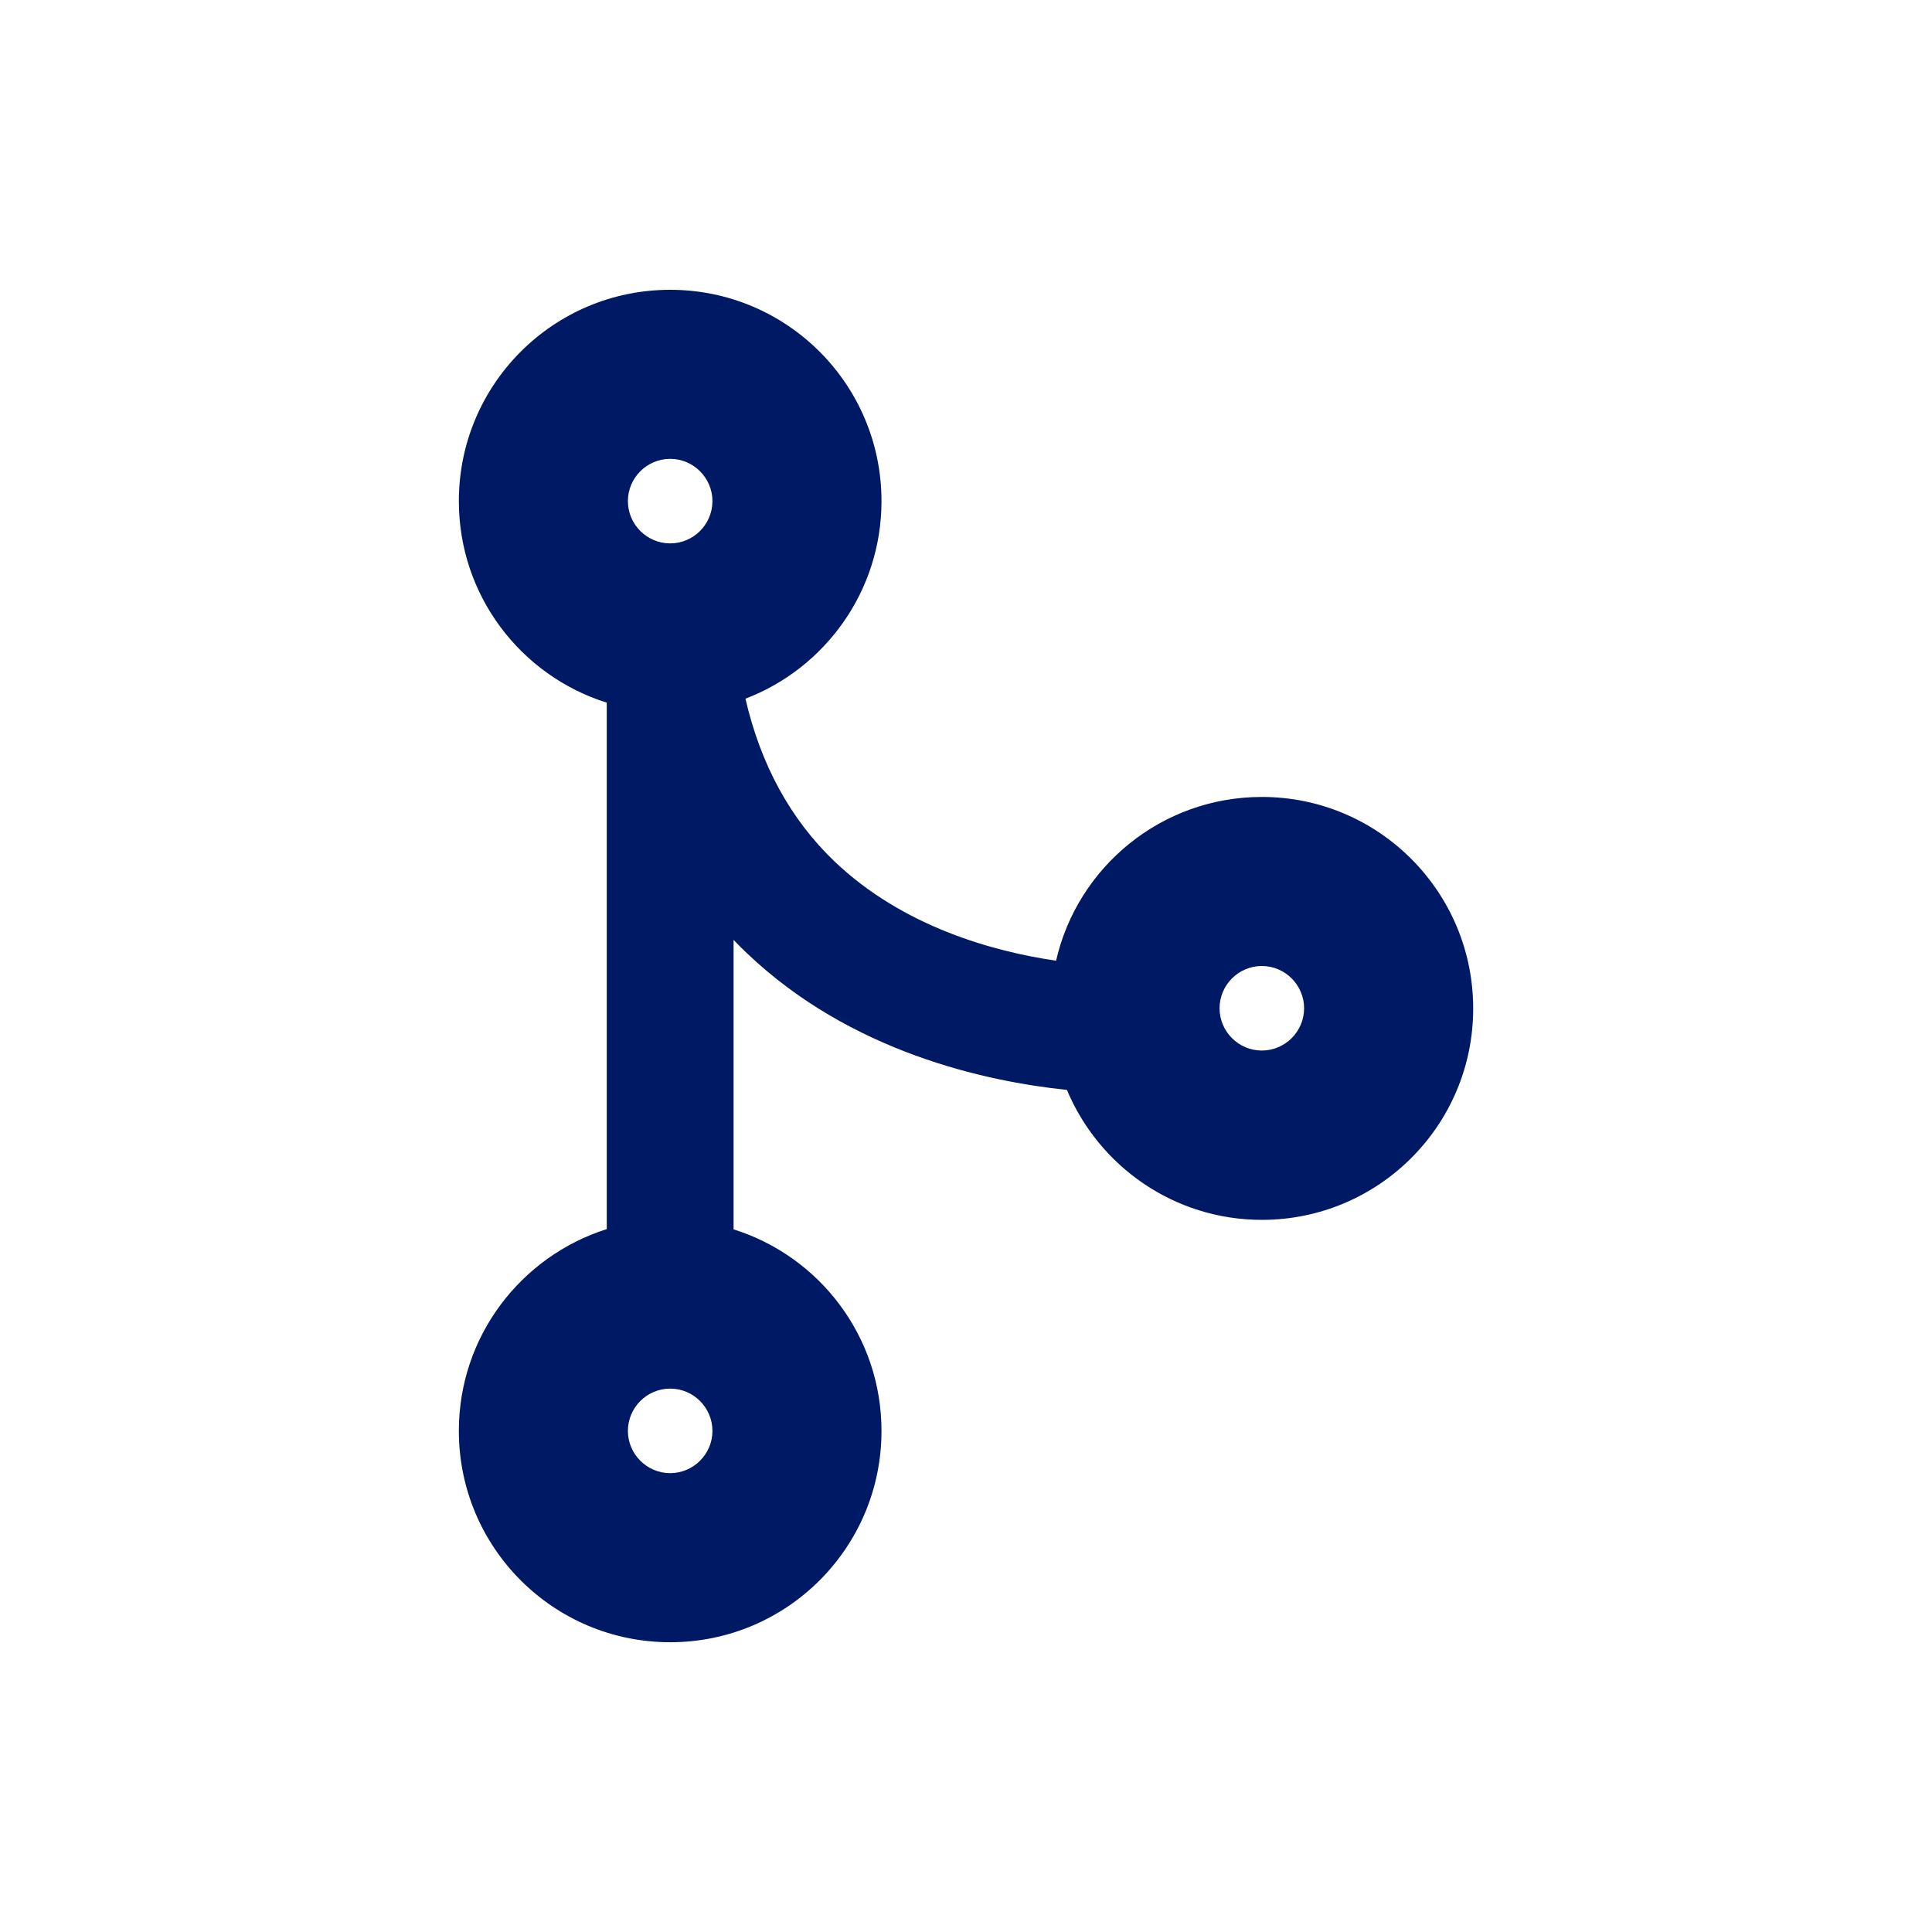 <?xml version="1.0" encoding="UTF-8"?>
<svg id="Layer_2" data-name="Layer 2" xmlns="http://www.w3.org/2000/svg" viewBox="0 0 500 500">
  <defs>
    <style>
      .cls-1 {
        fill: none;
      }

      .cls-1, .cls-2 {
        stroke-width: 0px;
      }

      .cls-2 {
        fill: #001964;
      }
    </style>
  </defs>
  <g id="Education">
    <g>
      <path class="cls-2" d="M326.56,206.25c-25.98,0-47.71,18.12-53.25,42.38-16.34-2.39-39.65-8.82-57.35-25.7-11.35-10.87-19.07-24.95-23.04-42.11,20.58-7.86,35.21-27.82,35.21-51.13,0-30.21-24.47-54.69-54.69-54.69s-54.69,24.47-54.69,54.69c0,24.47,16.06,45.19,38.28,52.16v136.24c-22.22,7.04-38.28,27.75-38.28,52.23,0,30.21,24.47,54.69,54.69,54.69s54.69-24.47,54.69-54.69c0-24.47-16.06-45.19-38.28-52.16v-74.92c1.09,1.16,2.26,2.32,3.42,3.42,26.87,25.63,61.8,33.22,82.85,35.41,8.27,19.76,27.75,33.63,50.45,33.63,30.21,0,54.69-24.47,54.69-54.69s-24.47-54.76-54.69-54.76ZM173.44,118.75c6.02,0,10.94,4.92,10.94,10.94s-4.92,10.94-10.94,10.94-10.94-4.92-10.94-10.94,4.92-10.94,10.94-10.94ZM173.44,381.25c-6.02,0-10.94-4.92-10.94-10.94s4.92-10.94,10.94-10.94,10.94,4.92,10.94,10.94-4.92,10.94-10.94,10.94ZM326.56,271.88c-6.02,0-10.94-4.92-10.94-10.94s4.92-10.94,10.94-10.94,10.94,4.92,10.94,10.94-4.92,10.94-10.94,10.94Z"/>
      <rect class="cls-1" width="500" height="500"/>
    </g>
  </g>
</svg>